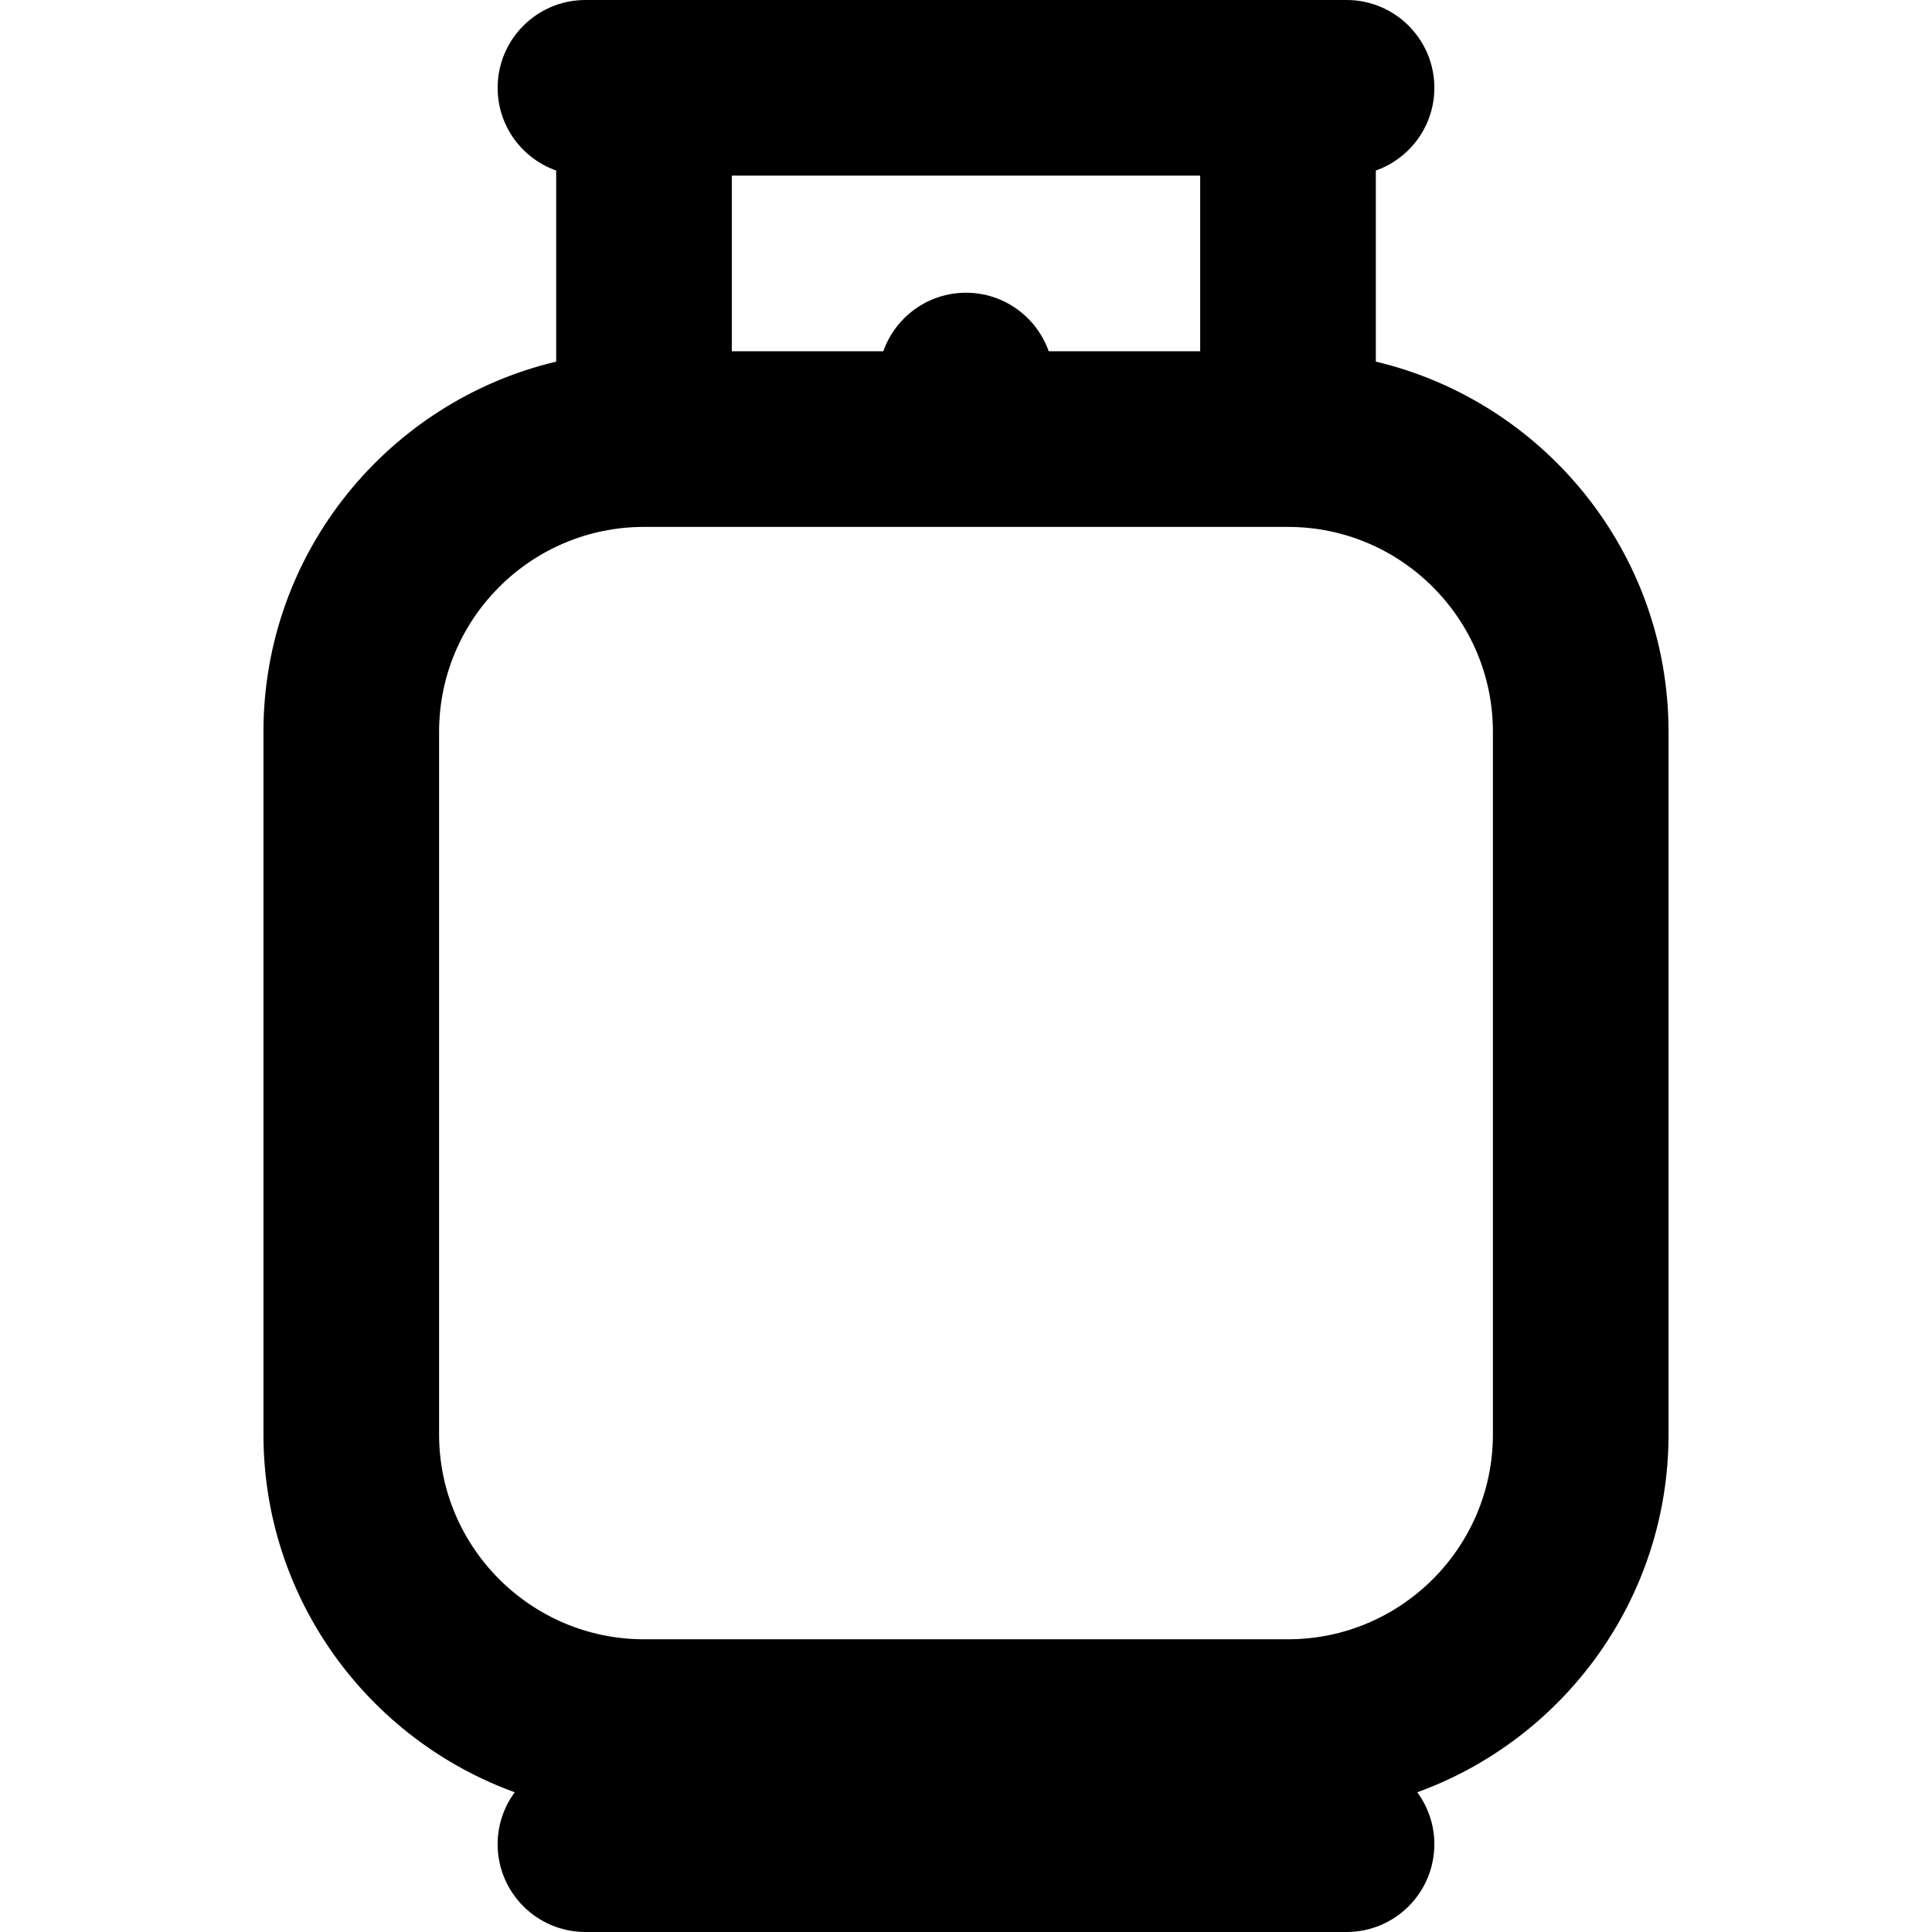 <?xml version="1.0" encoding="iso-8859-1"?>
<!-- Uploaded to: SVG Repo, www.svgrepo.com, Generator: SVG Repo Mixer Tools -->
<svg fill="#000000" height="800px" width="800px" version="1.1" id="Layer_1" xmlns="http://www.w3.org/2000/svg" xmlns:xlink="http://www.w3.org/1999/xlink" 
	 viewBox="0 0 300.3 300.3" xml:space="preserve">
<g>
	<g>
		<path d="M213.85,56.208V26.507c5.298-1.876,9.1-6.916,9.1-12.857C222.95,6.112,216.838,0,209.3,0h-9.1H100.1H91
			c-7.538,0-13.65,6.112-13.65,13.65c0,5.94,3.802,10.981,9.1,12.857v29.701c-26.054,6.18-45.5,29.625-45.5,57.542v109.2
			c0,25.565,16.304,47.387,39.058,55.631c-1.663,2.262-2.658,5.046-2.658,8.069c0,7.538,6.112,13.65,13.65,13.65h118.3
			c7.538,0,13.65-6.112,13.65-13.65c0-3.023-0.995-5.807-2.658-8.069c22.755-8.244,39.058-30.066,39.058-55.631v-109.2
			C259.35,85.833,239.904,62.388,213.85,56.208z M113.75,27.3h72.8v27.3h-23.544c-1.876-5.298-6.916-9.1-12.857-9.1
			s-10.98,3.802-12.857,9.1H113.75V27.3z M232.05,222.95c0,17.562-14.288,31.85-31.85,31.85H100.1
			c-17.562,0-31.85-14.288-31.85-31.85v-109.2c0-17.557,14.282-31.844,31.838-31.849c0.004,0,0.008,0,0.012,0h100.1
			c0.004,0,0.008,0,0.012,0c17.557,0.005,31.838,14.292,31.838,31.849V222.95z"/>
	</g>
</g>
</svg>